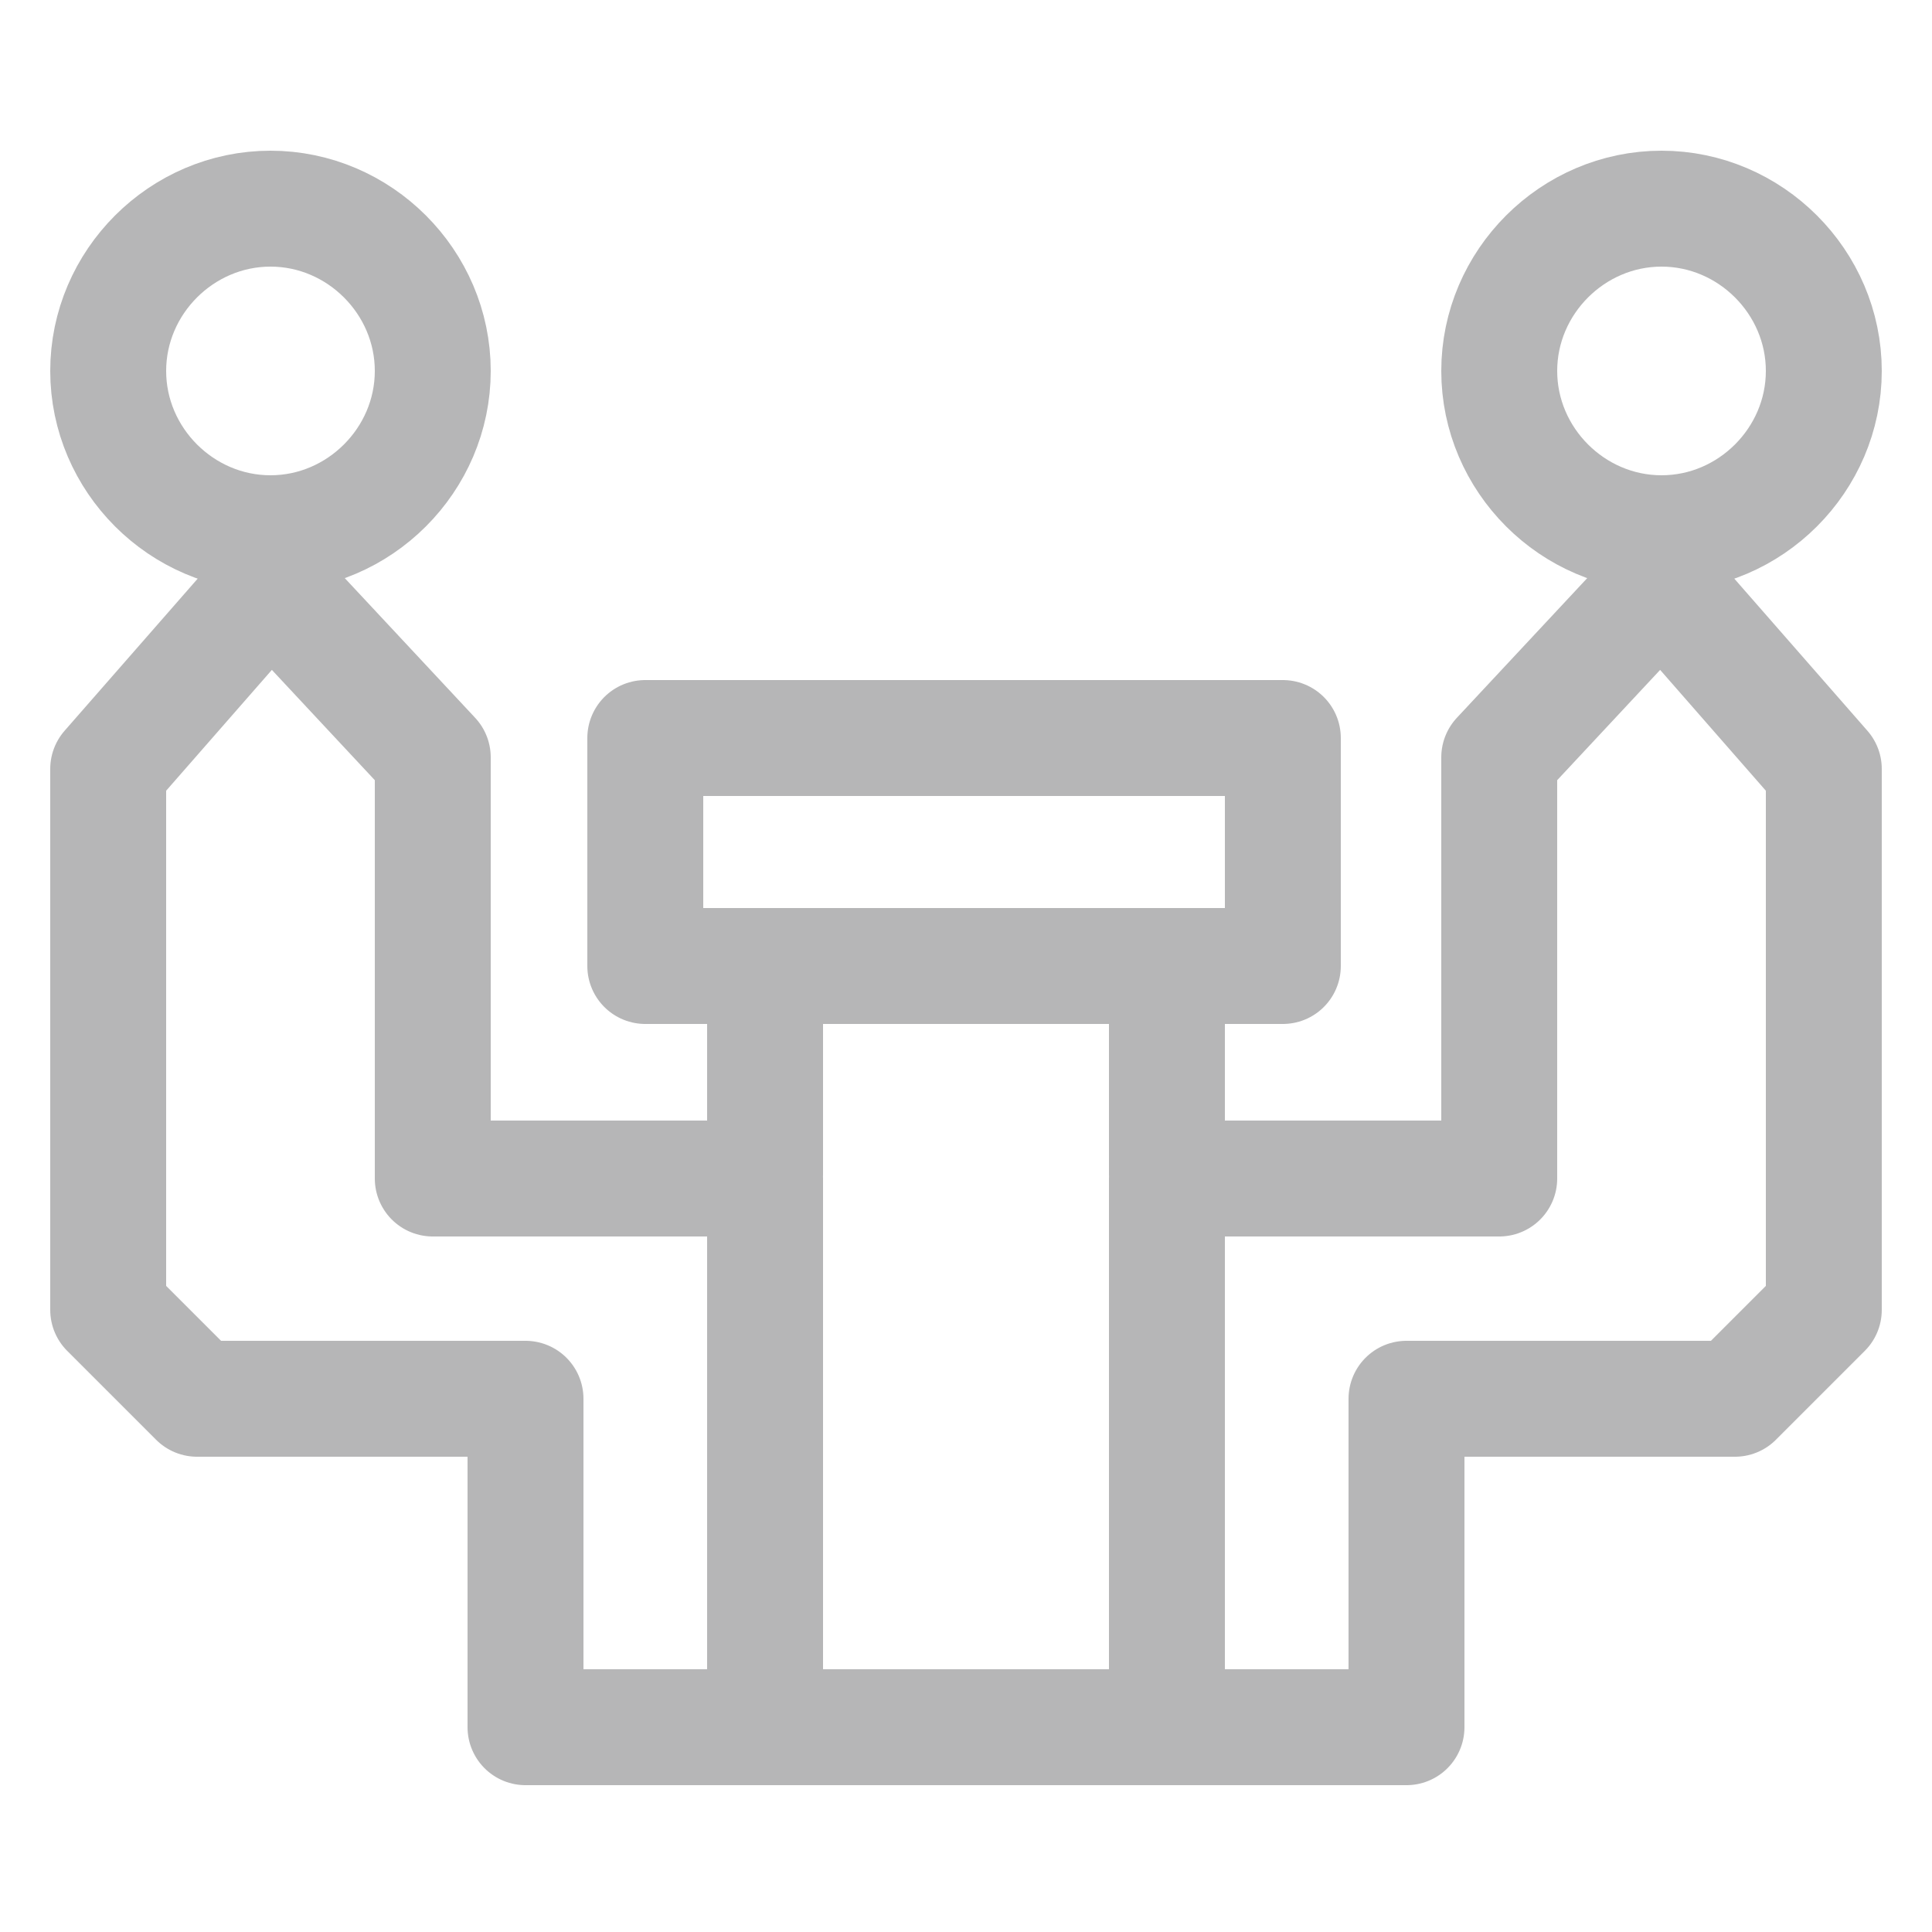 <svg xmlns="http://www.w3.org/2000/svg" viewBox="0 0 50 50"><path d="M7 13.8c2.3 0 4.2-1.9 4.2-4.2S9.3 5.4 7 5.4 2.8 7.3 2.8 9.6s1.9 4.2 4.2 4.2m0 1.3-4.2 4.8v14l2.3 2.3h8.5v8.5h6.2V30.5h-8.6V19.6zm36-1.3c2.3 0 4.2-1.9 4.2-4.2S45.3 5.4 43 5.4s-4.2 1.9-4.2 4.2 1.9 4.2 4.2 4.2m0 1.3 4.2 4.8v14l-2.3 2.3h-8.5v8.5h-6.2V30.5h8.6V19.6zM19.8 30.4v-4.6m10.4 4.6v-4.6m3-6.7H16.7V25h16.5zM19.8 44.7h10.9" style="fill:none;stroke:#b6b6b7;stroke-linecap:round;stroke-linejoin:round;stroke-width:3px"/></svg>